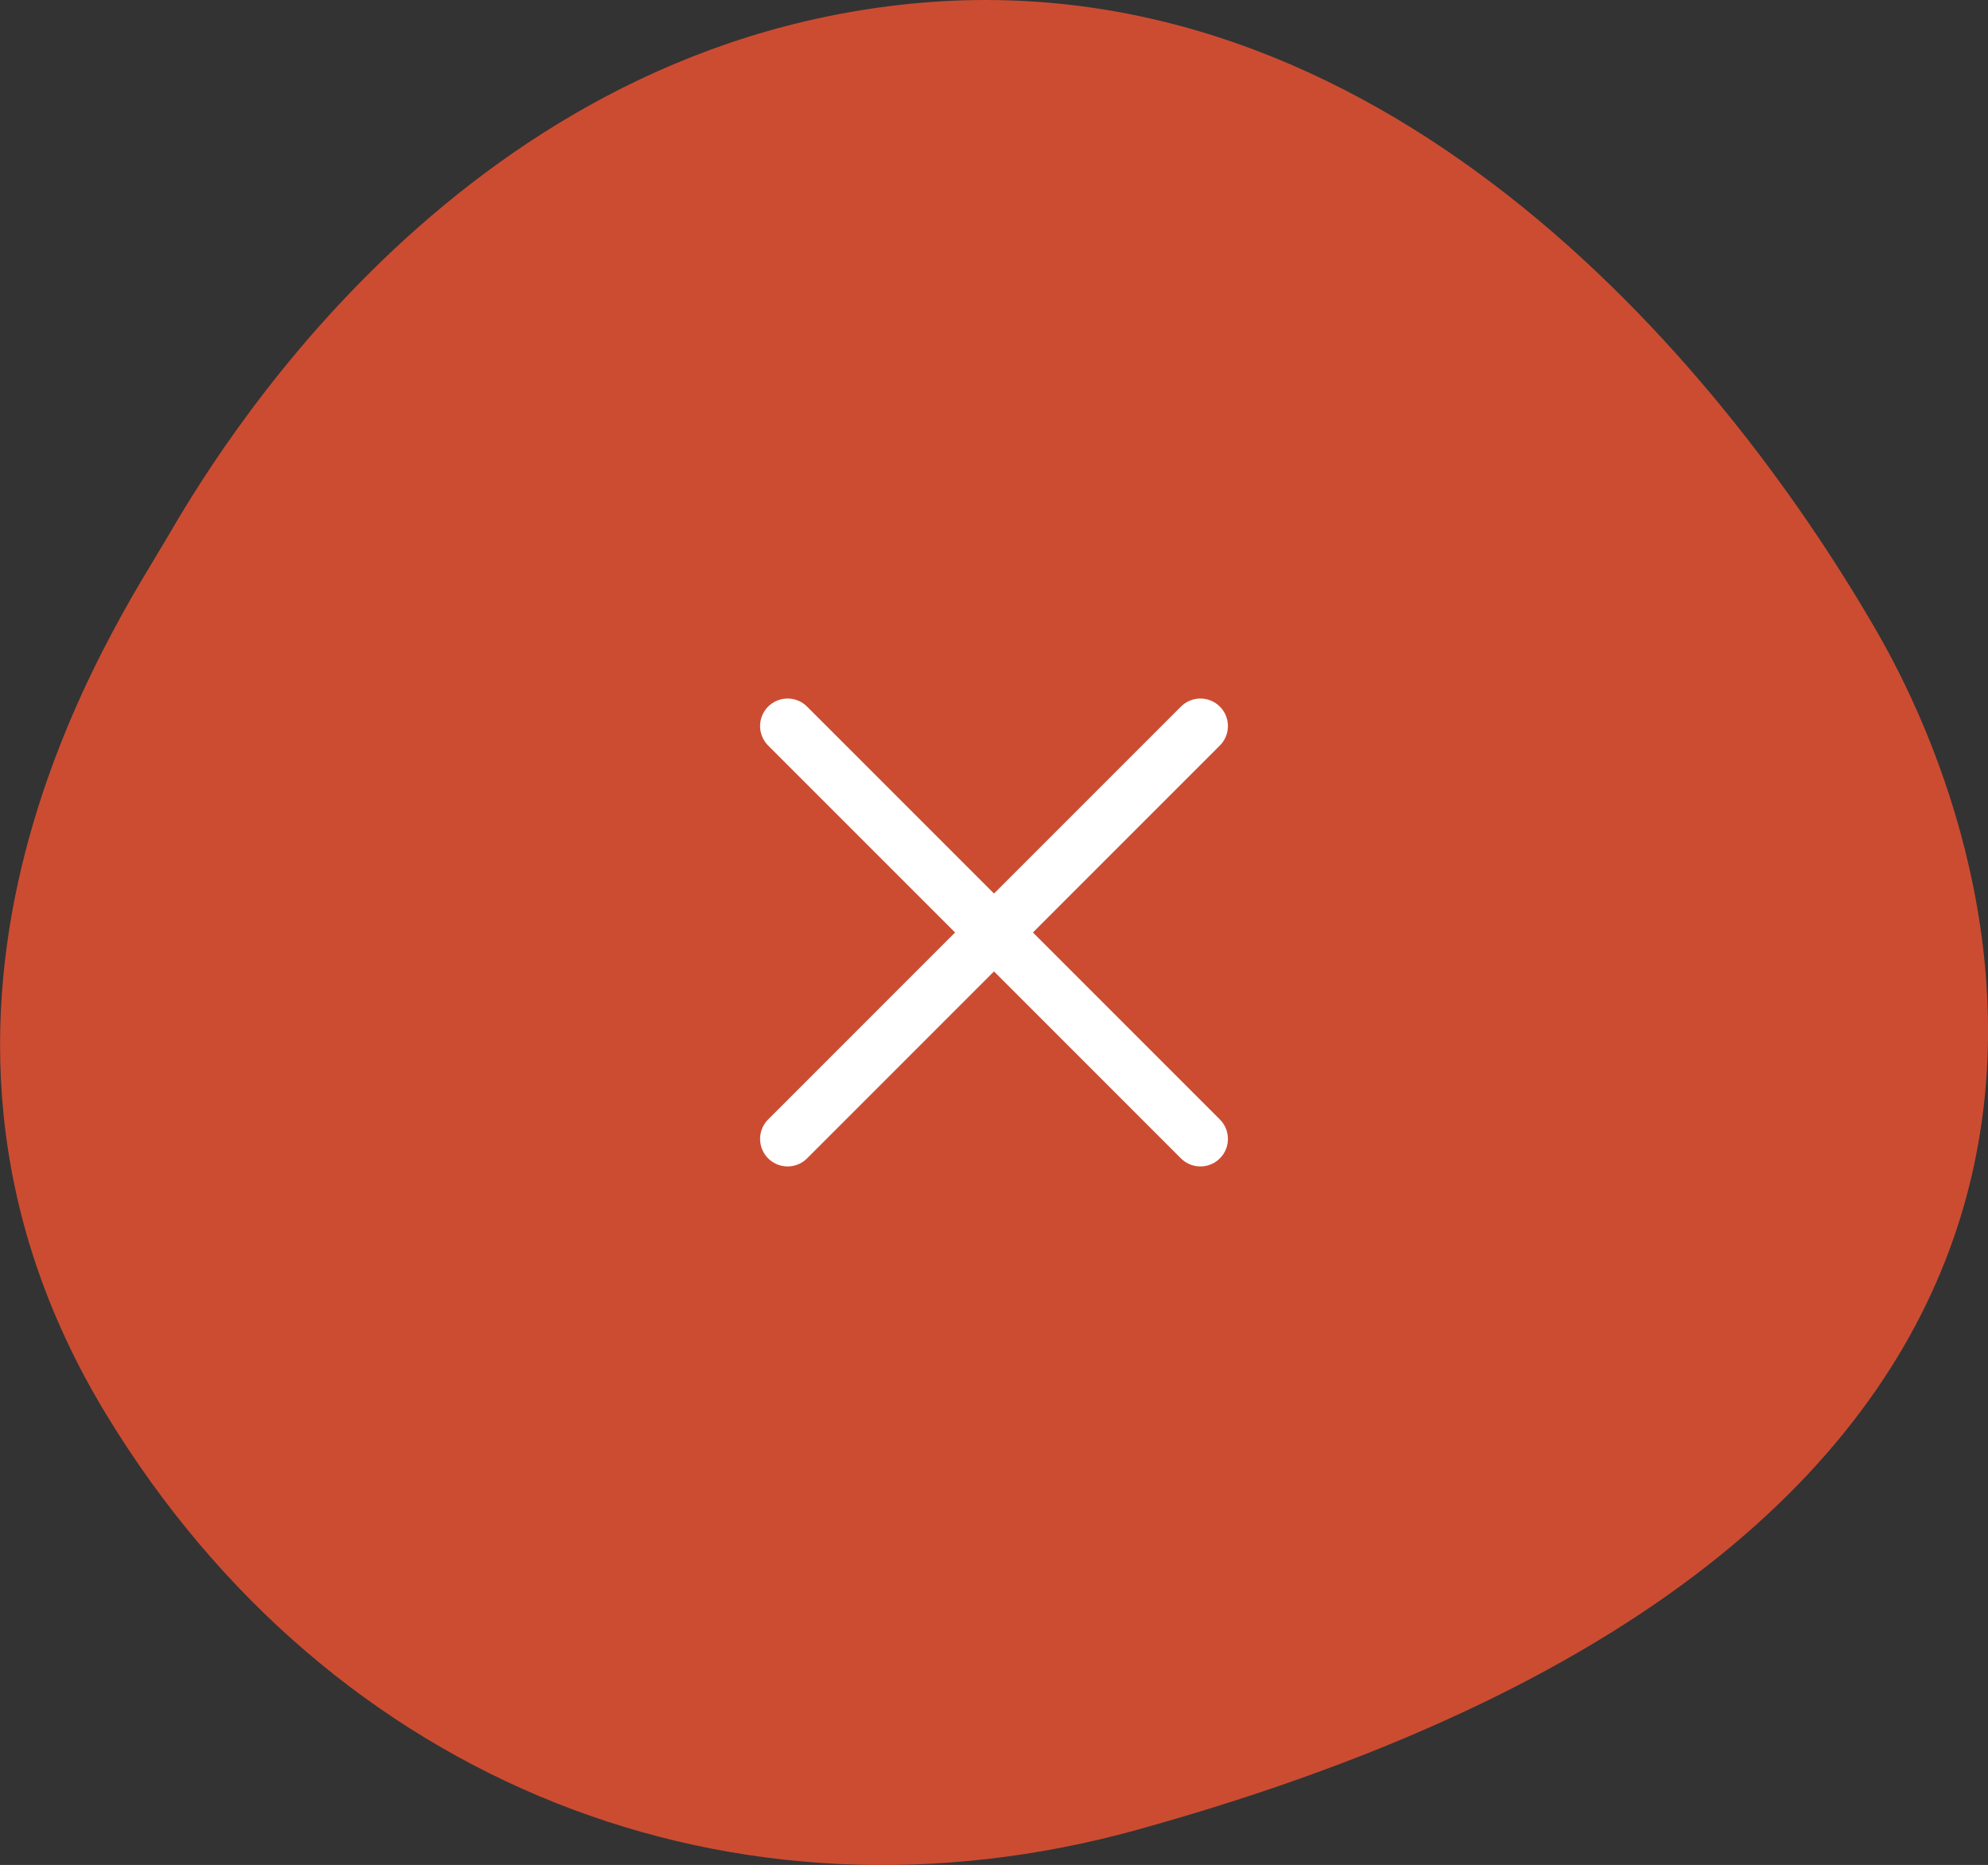 <?xml version="1.0" encoding="UTF-8"?><svg id="_レイヤー_2" xmlns="http://www.w3.org/2000/svg" viewBox="0 0 72.24 67.76"><rect x="0" y="0" width="72.24" height="67.76" fill="#333333" stroke="none"/><defs><style>.cls-1{fill:none;stroke:#fff;stroke-linecap:round;stroke-linejoin:round;stroke-width:2px;}.cls-2{fill:#cc4c32;}</style></defs><g id="_レイヤー_1-2"><path class="cls-2" d="M68.21,22.96c5.44,9.45,11.57,32.85-26.88,43.52-14.58,4.04-29.27-1.6-37.47-15.09-9.08-14.94.49-28.89,2.21-31.85C7.68,16.78,16.39,1.83,33.05.14c16.96-1.71,29.3,12.65,35.16,22.82Z"/><line class="cls-1" x1="43.62" y1="26.38" x2="28.62" y2="41.38"/><line class="cls-1" x1="28.62" y1="26.38" x2="43.62" y2="41.38"/></g></svg>